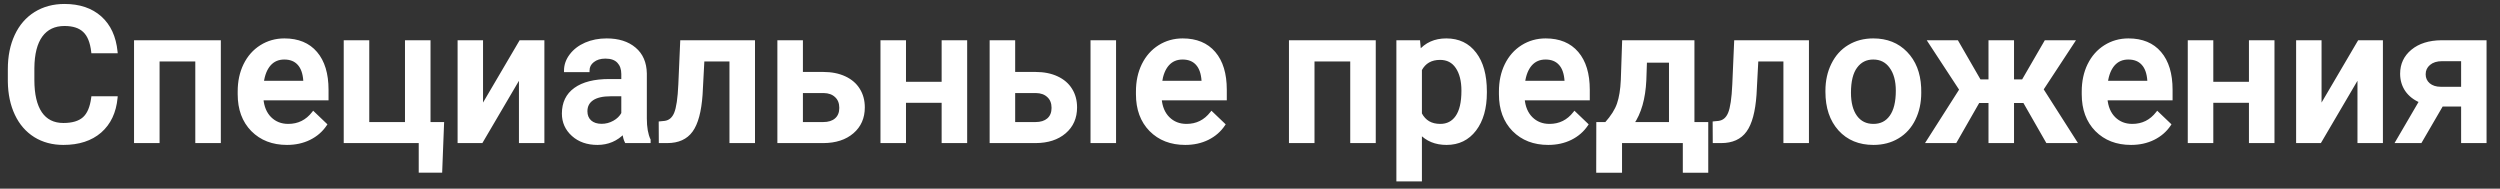 <?xml version="1.0" encoding="UTF-8"?> <svg xmlns="http://www.w3.org/2000/svg" width="159" height="12" viewBox="0 0 159 12" fill="none"><rect x="0" y="0" width="159" height="12" fill="#333333" stroke="none"/> <path d="M7.377 6.223C7.291 7.133 6.955 7.844 6.369 8.355C5.783 8.863 5.004 9.117 4.031 9.117C3.352 9.117 2.752 8.957 2.232 8.637C1.717 8.312 1.318 7.854 1.037 7.26C0.756 6.666 0.609 5.977 0.598 5.191V4.395C0.598 3.59 0.74 2.881 1.025 2.268C1.311 1.654 1.719 1.182 2.25 0.85C2.785 0.518 3.402 0.352 4.102 0.352C5.043 0.352 5.801 0.607 6.375 1.119C6.949 1.631 7.283 2.354 7.377 3.287H5.9C5.83 2.674 5.65 2.232 5.361 1.963C5.076 1.689 4.656 1.553 4.102 1.553C3.457 1.553 2.961 1.789 2.613 2.262C2.27 2.73 2.094 3.42 2.086 4.33V5.086C2.086 6.008 2.25 6.711 2.578 7.195C2.91 7.68 3.395 7.922 4.031 7.922C4.613 7.922 5.051 7.791 5.344 7.529C5.637 7.268 5.822 6.832 5.9 6.223H7.377ZM13.945 9H12.521V3.809H10.049V9H8.625V2.66H13.945V9ZM18.252 9.117C17.35 9.117 16.617 8.834 16.055 8.268C15.496 7.697 15.217 6.939 15.217 5.994V5.818C15.217 5.186 15.338 4.621 15.58 4.125C15.826 3.625 16.17 3.236 16.611 2.959C17.053 2.682 17.545 2.543 18.088 2.543C18.951 2.543 19.617 2.818 20.086 3.369C20.559 3.92 20.795 4.699 20.795 5.707V6.281H16.652C16.695 6.805 16.869 7.219 17.174 7.523C17.482 7.828 17.869 7.98 18.334 7.98C18.986 7.98 19.518 7.717 19.928 7.189L20.695 7.922C20.441 8.301 20.102 8.596 19.676 8.807C19.254 9.014 18.779 9.117 18.252 9.117ZM18.082 3.686C17.691 3.686 17.375 3.822 17.133 4.096C16.895 4.369 16.742 4.75 16.676 5.238H19.389V5.133C19.357 4.656 19.23 4.297 19.008 4.055C18.785 3.809 18.477 3.686 18.082 3.686ZM21.961 2.66H23.385V7.863H25.857V2.66H27.281V7.863H28.143L28.025 10.881H26.73V9H21.961V2.66ZM33.105 2.66H34.523V9H33.105V4.77L30.621 9H29.203V2.66H30.621V6.891L33.105 2.66ZM39.826 9C39.764 8.879 39.709 8.682 39.662 8.408C39.209 8.881 38.654 9.117 37.998 9.117C37.361 9.117 36.842 8.936 36.44 8.572C36.037 8.209 35.836 7.76 35.836 7.225C35.836 6.549 36.086 6.031 36.586 5.672C37.09 5.309 37.809 5.127 38.742 5.127H39.615V4.711C39.615 4.383 39.523 4.121 39.34 3.926C39.156 3.727 38.877 3.627 38.502 3.627C38.178 3.627 37.912 3.709 37.705 3.873C37.498 4.033 37.395 4.238 37.395 4.488H35.971C35.971 4.141 36.086 3.816 36.316 3.516C36.547 3.211 36.859 2.973 37.254 2.801C37.652 2.629 38.096 2.543 38.584 2.543C39.326 2.543 39.918 2.73 40.359 3.105C40.801 3.477 41.027 4 41.039 4.676V7.535C41.039 8.105 41.119 8.561 41.279 8.9V9H39.826ZM38.262 7.975C38.543 7.975 38.807 7.906 39.053 7.77C39.303 7.633 39.49 7.449 39.615 7.219V6.023H38.848C38.32 6.023 37.924 6.115 37.658 6.299C37.393 6.482 37.26 6.742 37.26 7.078C37.26 7.352 37.35 7.57 37.529 7.734C37.713 7.895 37.957 7.975 38.262 7.975ZM47.918 2.66V9H46.494V3.809H44.701L44.584 6.018C44.51 7.08 44.305 7.844 43.969 8.309C43.637 8.77 43.127 9 42.44 9H42L41.994 7.816L42.287 7.787C42.6 7.744 42.826 7.555 42.967 7.219C43.111 6.879 43.203 6.262 43.242 5.367L43.359 2.66H47.918ZM50.965 4.676H52.359C52.879 4.676 53.332 4.766 53.719 4.945C54.105 5.125 54.398 5.377 54.598 5.701C54.801 6.025 54.902 6.402 54.902 6.832C54.902 7.484 54.672 8.008 54.211 8.402C53.75 8.797 53.137 8.996 52.371 9H49.541V2.66H50.965V4.676ZM50.965 5.818V7.863H52.353C52.701 7.863 52.975 7.777 53.174 7.605C53.377 7.43 53.478 7.182 53.478 6.861C53.478 6.541 53.379 6.289 53.18 6.105C52.984 5.918 52.719 5.822 52.383 5.818H50.965ZM61.412 9H59.988V6.439H57.522V9H56.098V2.66H57.522V5.303H59.988V2.66H61.412V9ZM64.465 4.676H65.859C66.379 4.676 66.832 4.766 67.219 4.945C67.606 5.125 67.898 5.377 68.098 5.701C68.301 6.025 68.402 6.402 68.402 6.832C68.402 7.484 68.172 8.008 67.711 8.402C67.25 8.797 66.637 8.996 65.871 9H63.041V2.66H64.465V4.676ZM70.881 9H69.457V2.66H70.881V9ZM64.465 5.818V7.863H65.853C66.201 7.863 66.475 7.777 66.674 7.605C66.877 7.43 66.978 7.182 66.978 6.861C66.978 6.541 66.879 6.289 66.68 6.105C66.484 5.918 66.219 5.822 65.883 5.818H64.465ZM75.381 9.117C74.478 9.117 73.746 8.834 73.184 8.268C72.625 7.697 72.346 6.939 72.346 5.994V5.818C72.346 5.186 72.467 4.621 72.709 4.125C72.955 3.625 73.299 3.236 73.74 2.959C74.182 2.682 74.674 2.543 75.217 2.543C76.08 2.543 76.746 2.818 77.215 3.369C77.688 3.92 77.924 4.699 77.924 5.707V6.281H73.781C73.824 6.805 73.998 7.219 74.303 7.523C74.611 7.828 74.998 7.98 75.463 7.98C76.115 7.98 76.647 7.717 77.057 7.189L77.824 7.922C77.57 8.301 77.231 8.596 76.805 8.807C76.383 9.014 75.908 9.117 75.381 9.117ZM75.211 3.686C74.82 3.686 74.504 3.822 74.262 4.096C74.023 4.369 73.871 4.75 73.805 5.238H76.518V5.133C76.486 4.656 76.359 4.297 76.137 4.055C75.914 3.809 75.606 3.686 75.211 3.686ZM87.398 9H85.975V3.809H83.502V9H82.078V2.66H87.398V9ZM94.465 5.895C94.465 6.875 94.242 7.658 93.797 8.244C93.352 8.826 92.754 9.117 92.004 9.117C91.309 9.117 90.752 8.889 90.334 8.432V11.438H88.91V2.66H90.223L90.281 3.305C90.699 2.797 91.268 2.543 91.986 2.543C92.76 2.543 93.365 2.832 93.803 3.41C94.244 3.984 94.465 4.783 94.465 5.807V5.895ZM93.047 5.771C93.047 5.139 92.92 4.637 92.666 4.266C92.416 3.895 92.057 3.709 91.588 3.709C91.006 3.709 90.588 3.949 90.334 4.43V7.242C90.592 7.734 91.014 7.98 91.6 7.98C92.053 7.98 92.406 7.799 92.66 7.436C92.918 7.068 93.047 6.514 93.047 5.771ZM98.467 9.117C97.564 9.117 96.832 8.834 96.269 8.268C95.711 7.697 95.432 6.939 95.432 5.994V5.818C95.432 5.186 95.553 4.621 95.795 4.125C96.041 3.625 96.385 3.236 96.826 2.959C97.268 2.682 97.76 2.543 98.303 2.543C99.166 2.543 99.832 2.818 100.301 3.369C100.773 3.92 101.01 4.699 101.01 5.707V6.281H96.867C96.91 6.805 97.084 7.219 97.389 7.523C97.697 7.828 98.084 7.98 98.549 7.98C99.201 7.98 99.732 7.717 100.143 7.189L100.91 7.922C100.656 8.301 100.316 8.596 99.891 8.807C99.469 9.014 98.994 9.117 98.467 9.117ZM98.297 3.686C97.906 3.686 97.59 3.822 97.348 4.096C97.109 4.369 96.957 4.75 96.891 5.238H99.603V5.133C99.572 4.656 99.445 4.297 99.223 4.055C99 3.809 98.691 3.686 98.297 3.686ZM102.146 7.863C102.541 7.422 102.805 7.004 102.938 6.609C103.074 6.211 103.156 5.703 103.184 5.086L103.266 2.66H107.666V7.863H108.545V10.887H107.127V9H103.061V10.887H101.619L101.625 7.863H102.146ZM103.816 7.863H106.248V3.885H104.648L104.607 5.098C104.553 6.262 104.289 7.184 103.816 7.863ZM114.949 2.66V9H113.525V3.809H111.732L111.615 6.018C111.541 7.08 111.336 7.844 111 8.309C110.668 8.77 110.158 9 109.471 9H109.031L109.025 7.816L109.318 7.787C109.631 7.744 109.857 7.555 109.998 7.219C110.143 6.879 110.234 6.262 110.273 5.367L110.391 2.66H114.949ZM116.197 5.771C116.197 5.15 116.32 4.592 116.566 4.096C116.812 3.596 117.158 3.213 117.604 2.947C118.049 2.678 118.561 2.543 119.139 2.543C119.994 2.543 120.688 2.818 121.219 3.369C121.754 3.92 122.043 4.65 122.086 5.561L122.092 5.895C122.092 6.52 121.971 7.078 121.729 7.57C121.49 8.062 121.146 8.443 120.697 8.713C120.252 8.982 119.736 9.117 119.15 9.117C118.256 9.117 117.539 8.82 117 8.227C116.465 7.629 116.197 6.834 116.197 5.842V5.771ZM117.621 5.895C117.621 6.547 117.756 7.059 118.025 7.43C118.295 7.797 118.67 7.98 119.15 7.98C119.631 7.98 120.004 7.793 120.27 7.418C120.539 7.043 120.674 6.494 120.674 5.771C120.674 5.131 120.535 4.623 120.258 4.248C119.984 3.873 119.611 3.686 119.139 3.686C118.674 3.686 118.305 3.871 118.031 4.242C117.758 4.609 117.621 5.16 117.621 5.895ZM128.748 6.451H127.992V9H126.568V6.451H125.818L124.359 9H122.613L124.717 5.701L122.725 2.66H124.465L125.9 5.15H126.568V2.66H127.992V5.15H128.666L130.107 2.66H131.848L129.861 5.684L131.977 9H130.207L128.748 6.451ZM135.533 9.117C134.631 9.117 133.898 8.834 133.336 8.268C132.777 7.697 132.498 6.939 132.498 5.994V5.818C132.498 5.186 132.619 4.621 132.861 4.125C133.107 3.625 133.451 3.236 133.893 2.959C134.334 2.682 134.826 2.543 135.369 2.543C136.232 2.543 136.898 2.818 137.367 3.369C137.84 3.92 138.076 4.699 138.076 5.707V6.281H133.934C133.977 6.805 134.15 7.219 134.455 7.523C134.764 7.828 135.15 7.98 135.615 7.98C136.268 7.98 136.799 7.717 137.209 7.189L137.977 7.922C137.723 8.301 137.383 8.596 136.957 8.807C136.535 9.014 136.061 9.117 135.533 9.117ZM135.363 3.686C134.973 3.686 134.656 3.822 134.414 4.096C134.176 4.369 134.023 4.75 133.957 5.238H136.67V5.133C136.639 4.656 136.512 4.297 136.289 4.055C136.066 3.809 135.758 3.686 135.363 3.686ZM144.557 9H143.133V6.439H140.666V9H139.242V2.66H140.666V5.303H143.133V2.66H144.557V9ZM150.035 2.66H151.453V9H150.035V4.77L147.551 9H146.133V2.66H147.551V6.891L150.035 2.66ZM158.045 2.66V9H156.627V6.674H155.297L153.943 9H152.467L153.961 6.439C153.57 6.275 153.27 6.041 153.059 5.736C152.852 5.432 152.748 5.082 152.748 4.688C152.748 4.098 152.975 3.615 153.428 3.24C153.885 2.861 154.5 2.668 155.273 2.66H158.045ZM154.172 4.723C154.172 4.988 154.27 5.205 154.465 5.373C154.664 5.537 154.918 5.619 155.227 5.619H156.627V3.791H155.314C154.967 3.791 154.689 3.879 154.482 4.055C154.275 4.23 154.172 4.453 154.172 4.723Z" fill="white"></path> <path d="M7.377 6.223L7.477 6.232L7.487 6.123H7.377V6.223ZM6.369 8.355L6.435 8.431L6.435 8.431L6.369 8.355ZM2.232 8.637L2.179 8.721L2.18 8.722L2.232 8.637ZM0.598 5.191L0.498 5.191L0.498 5.193L0.598 5.191ZM2.25 0.85L2.197 0.765L2.197 0.765L2.25 0.85ZM7.377 3.287V3.387H7.487L7.476 3.277L7.377 3.287ZM5.9 3.287L5.801 3.299L5.811 3.387H5.9V3.287ZM5.361 1.963L5.292 2.035L5.293 2.036L5.361 1.963ZM2.613 2.262L2.533 2.202L2.533 2.203L2.613 2.262ZM2.086 4.33L1.986 4.329V4.33H2.086ZM2.578 7.195L2.495 7.251L2.496 7.252L2.578 7.195ZM5.9 6.223V6.123H5.812L5.801 6.21L5.9 6.223ZM7.277 6.213C7.193 7.103 6.867 7.788 6.303 8.28L6.435 8.431C7.043 7.899 7.389 7.163 7.477 6.232L7.277 6.213ZM6.304 8.28C5.74 8.768 4.986 9.017 4.031 9.017V9.217C5.022 9.217 5.826 8.958 6.435 8.431L6.304 8.28ZM4.031 9.017C3.368 9.017 2.787 8.861 2.285 8.552L2.18 8.722C2.717 9.053 3.335 9.217 4.031 9.217V9.017ZM2.286 8.552C1.787 8.239 1.401 7.795 1.127 7.217L0.947 7.303C1.235 7.912 1.646 8.386 2.179 8.721L2.286 8.552ZM1.127 7.217C0.853 6.638 0.709 5.964 0.698 5.19L0.498 5.193C0.51 5.99 0.658 6.694 0.947 7.303L1.127 7.217ZM0.698 5.191V4.395H0.498V5.191H0.698ZM0.698 4.395C0.698 3.602 0.838 2.908 1.116 2.31L0.935 2.225C0.642 2.854 0.498 3.578 0.498 4.395H0.698ZM1.116 2.31C1.394 1.713 1.789 1.255 2.303 0.934L2.197 0.765C1.648 1.108 1.227 1.596 0.935 2.225L1.116 2.31ZM2.303 0.935C2.82 0.613 3.419 0.452 4.102 0.452V0.252C3.386 0.252 2.75 0.422 2.197 0.765L2.303 0.935ZM4.102 0.452C5.024 0.452 5.756 0.702 6.308 1.194L6.442 1.044C5.845 0.513 5.062 0.252 4.102 0.252V0.452ZM6.308 1.194C6.86 1.685 7.186 2.383 7.277 3.297L7.476 3.277C7.381 2.324 7.038 1.576 6.442 1.044L6.308 1.194ZM7.377 3.187H5.9V3.387H7.377V3.187ZM6 3.276C5.928 2.651 5.743 2.182 5.43 1.89L5.293 2.036C5.557 2.282 5.732 2.696 5.801 3.299L6 3.276ZM5.431 1.891C5.12 1.593 4.672 1.453 4.102 1.453V1.653C4.641 1.653 5.032 1.786 5.292 2.035L5.431 1.891ZM4.102 1.453C3.429 1.453 2.901 1.701 2.533 2.202L2.694 2.321C3.021 1.877 3.485 1.653 4.102 1.653V1.453ZM2.533 2.203C2.171 2.695 1.994 3.409 1.986 4.329L2.186 4.331C2.194 3.431 2.368 2.766 2.694 2.321L2.533 2.203ZM1.986 4.33V5.086H2.186V4.33H1.986ZM1.986 5.086C1.986 6.017 2.151 6.743 2.495 7.251L2.661 7.139C2.349 6.678 2.186 5.998 2.186 5.086H1.986ZM2.496 7.252C2.848 7.766 3.365 8.022 4.031 8.022V7.822C3.424 7.822 2.972 7.593 2.661 7.139L2.496 7.252ZM4.031 8.022C4.626 8.022 5.092 7.888 5.41 7.604L5.277 7.455C5.01 7.694 4.6 7.822 4.031 7.822V8.022ZM5.41 7.604C5.729 7.319 5.92 6.856 6 6.235L5.801 6.21C5.724 6.808 5.544 7.216 5.277 7.455L5.41 7.604ZM5.9 6.323H7.377V6.123H5.9V6.323ZM13.945 9V9.1H14.045V9H13.945ZM12.521 9H12.421V9.1H12.521V9ZM12.521 3.809H12.621V3.709H12.521V3.809ZM10.049 3.809V3.709H9.949V3.809H10.049ZM10.049 9V9.1H10.149V9H10.049ZM8.625 9H8.525V9.1H8.625V9ZM8.625 2.66V2.56H8.525V2.66H8.625ZM13.945 2.66H14.045V2.56H13.945V2.66ZM13.945 8.9H12.521V9.1H13.945V8.9ZM12.621 9V3.809H12.421V9H12.621ZM12.521 3.709H10.049V3.909H12.521V3.709ZM9.949 3.809V9H10.149V3.809H9.949ZM10.049 8.9H8.625V9.1H10.049V8.9ZM8.725 9V2.66H8.525V9H8.725ZM8.625 2.76H13.945V2.56H8.625V2.76ZM13.845 2.66V9H14.045V2.66H13.845ZM16.055 8.268L15.983 8.338L15.984 8.338L16.055 8.268ZM15.58 4.125L15.49 4.081L15.49 4.081L15.58 4.125ZM20.086 3.369L20.01 3.434L20.01 3.434L20.086 3.369ZM20.795 6.281V6.381H20.895V6.281H20.795ZM16.652 6.281V6.181H16.544L16.553 6.289L16.652 6.281ZM17.174 7.523L17.103 7.594L17.104 7.595L17.174 7.523ZM19.928 7.189L19.997 7.117L19.917 7.041L19.849 7.128L19.928 7.189ZM20.695 7.922L20.778 7.978L20.825 7.908L20.764 7.85L20.695 7.922ZM19.676 8.807L19.72 8.896L19.72 8.896L19.676 8.807ZM17.133 4.096L17.058 4.029L17.057 4.03L17.133 4.096ZM16.676 5.238L16.577 5.225L16.561 5.338H16.676V5.238ZM19.389 5.238V5.338H19.489V5.238H19.389ZM19.389 5.133H19.489L19.488 5.126L19.389 5.133ZM19.008 4.055L18.934 4.122L18.934 4.122L19.008 4.055ZM18.252 9.017C17.372 9.017 16.667 8.742 16.126 8.197L15.984 8.338C16.567 8.926 17.327 9.217 18.252 9.217V9.017ZM16.126 8.198C15.589 7.649 15.317 6.918 15.317 5.994H15.117C15.117 6.96 15.403 7.745 15.983 8.338L16.126 8.198ZM15.317 5.994V5.818H15.117V5.994H15.317ZM15.317 5.818C15.317 5.199 15.435 4.649 15.67 4.169L15.49 4.081C15.24 4.593 15.117 5.173 15.117 5.818H15.317ZM15.67 4.169C15.908 3.685 16.24 3.31 16.665 3.044L16.558 2.874C16.1 3.162 15.744 3.565 15.49 4.081L15.67 4.169ZM16.665 3.044C17.089 2.777 17.563 2.643 18.088 2.643V2.443C17.527 2.443 17.016 2.587 16.558 2.874L16.665 3.044ZM18.088 2.643C18.928 2.643 19.564 2.91 20.01 3.434L20.162 3.304C19.671 2.727 18.974 2.443 18.088 2.443V2.643ZM20.01 3.434C20.462 3.961 20.695 4.714 20.695 5.707H20.895C20.895 4.685 20.655 3.879 20.162 3.304L20.01 3.434ZM20.695 5.707V6.281H20.895V5.707H20.695ZM20.795 6.181H16.652V6.381H20.795V6.181ZM16.553 6.289C16.597 6.831 16.778 7.269 17.103 7.594L17.244 7.453C16.96 7.168 16.794 6.778 16.752 6.273L16.553 6.289ZM17.104 7.595C17.432 7.919 17.845 8.08 18.334 8.08V7.88C17.893 7.88 17.532 7.737 17.244 7.452L17.104 7.595ZM18.334 8.08C19.018 8.08 19.578 7.802 20.007 7.251L19.849 7.128C19.457 7.632 18.955 7.88 18.334 7.88V8.08ZM19.859 7.262L20.626 7.994L20.764 7.85L19.997 7.117L19.859 7.262ZM20.612 7.866C20.369 8.23 20.042 8.514 19.631 8.717L19.72 8.896C20.161 8.678 20.514 8.372 20.778 7.978L20.612 7.866ZM19.632 8.717C19.225 8.916 18.766 9.017 18.252 9.017V9.217C18.793 9.217 19.283 9.111 19.72 8.896L19.632 8.717ZM18.082 3.586C17.665 3.586 17.321 3.733 17.058 4.029L17.208 4.162C17.429 3.912 17.718 3.786 18.082 3.786V3.586ZM17.057 4.03C16.802 4.323 16.645 4.724 16.577 5.225L16.775 5.252C16.84 4.776 16.987 4.416 17.208 4.161L17.057 4.03ZM16.676 5.338H19.389V5.138H16.676V5.338ZM19.489 5.238V5.133H19.289V5.238H19.489ZM19.488 5.126C19.456 4.637 19.325 4.252 19.081 3.987L18.934 4.122C19.136 4.342 19.259 4.676 19.289 5.139L19.488 5.126ZM19.082 3.988C18.837 3.717 18.499 3.586 18.082 3.586V3.786C18.454 3.786 18.733 3.901 18.934 4.122L19.082 3.988ZM21.961 2.66V2.56H21.861V2.66H21.961ZM23.385 2.66H23.485V2.56H23.385V2.66ZM23.385 7.863H23.285V7.963H23.385V7.863ZM25.857 7.863V7.963H25.957V7.863H25.857ZM25.857 2.66V2.56H25.757V2.66H25.857ZM27.281 2.66H27.381V2.56H27.281V2.66ZM27.281 7.863H27.181V7.963H27.281V7.863ZM28.143 7.863L28.242 7.867L28.247 7.763H28.143V7.863ZM28.025 10.881V10.981H28.122L28.125 10.885L28.025 10.881ZM26.73 10.881H26.631V10.981H26.73V10.881ZM26.73 9H26.831V8.9H26.73V9ZM21.961 9H21.861V9.1H21.961V9ZM21.961 2.76H23.385V2.56H21.961V2.76ZM23.285 2.66V7.863H23.485V2.66H23.285ZM23.385 7.963H25.857V7.763H23.385V7.963ZM25.957 7.863V2.66H25.757V7.863H25.957ZM25.857 2.76H27.281V2.56H25.857V2.76ZM27.181 2.66V7.863H27.381V2.66H27.181ZM27.281 7.963H28.143V7.763H27.281V7.963ZM28.043 7.859L27.925 10.877L28.125 10.885L28.242 7.867L28.043 7.859ZM28.025 10.781H26.73V10.981H28.025V10.781ZM26.831 10.881V9H26.631V10.881H26.831ZM26.73 8.9H21.961V9.1H26.73V8.9ZM22.061 9V2.66H21.861V9H22.061ZM33.105 2.66V2.56H33.048L33.019 2.61L33.105 2.66ZM34.523 2.66H34.623V2.56H34.523V2.66ZM34.523 9V9.1H34.623V9H34.523ZM33.105 9H33.005V9.1H33.105V9ZM33.105 4.77H33.206V4.402L33.019 4.719L33.105 4.77ZM30.621 9V9.1H30.678L30.707 9.051L30.621 9ZM29.203 9H29.103V9.1H29.203V9ZM29.203 2.66V2.56H29.103V2.66H29.203ZM30.621 2.66H30.721V2.56H30.621V2.66ZM30.621 6.891H30.521V7.258L30.707 6.941L30.621 6.891ZM33.105 2.76H34.523V2.56H33.105V2.76ZM34.423 2.66V9H34.623V2.66H34.423ZM34.523 8.9H33.105V9.1H34.523V8.9ZM33.206 9V4.77H33.005V9H33.206ZM33.019 4.719L30.535 8.949L30.707 9.051L33.192 4.82L33.019 4.719ZM30.621 8.9H29.203V9.1H30.621V8.9ZM29.303 9V2.66H29.103V9H29.303ZM29.203 2.76H30.621V2.56H29.203V2.76ZM30.521 2.66V6.891H30.721V2.66H30.521ZM30.707 6.941L33.192 2.711L33.019 2.61L30.535 6.84L30.707 6.941ZM39.826 9L39.737 9.046L39.765 9.1H39.826V9ZM39.662 8.408L39.761 8.391L39.727 8.196L39.59 8.339L39.662 8.408ZM36.586 5.672L36.644 5.753L36.644 5.753L36.586 5.672ZM39.615 5.127V5.227H39.715V5.127H39.615ZM39.34 3.926L39.266 3.994L39.267 3.994L39.34 3.926ZM37.705 3.873L37.766 3.952L37.767 3.951L37.705 3.873ZM37.395 4.488V4.588H37.495V4.488H37.395ZM35.971 4.488H35.871V4.588H35.971V4.488ZM36.316 3.516L36.396 3.576L36.396 3.576L36.316 3.516ZM37.254 2.801L37.214 2.709L37.214 2.709L37.254 2.801ZM40.359 3.105L40.295 3.182L40.295 3.182L40.359 3.105ZM41.039 4.676L41.139 4.676L41.139 4.674L41.039 4.676ZM41.279 8.9H41.379V8.878L41.37 8.858L41.279 8.9ZM41.279 9V9.1H41.379V9H41.279ZM39.053 7.77L39.005 7.682L39.004 7.682L39.053 7.77ZM39.615 7.219L39.703 7.266L39.715 7.244V7.219H39.615ZM39.615 6.023H39.715V5.923H39.615V6.023ZM37.529 7.734L37.462 7.808L37.464 7.81L37.529 7.734ZM39.915 8.954C39.86 8.847 39.807 8.663 39.761 8.391L39.563 8.425C39.611 8.7 39.667 8.91 39.737 9.046L39.915 8.954ZM39.59 8.339C39.156 8.792 38.627 9.017 37.998 9.017V9.217C38.681 9.217 39.262 8.97 39.734 8.477L39.59 8.339ZM37.998 9.017C37.382 9.017 36.887 8.842 36.507 8.498L36.372 8.646C36.796 9.029 37.341 9.217 37.998 9.217V9.017ZM36.507 8.498C36.125 8.153 35.936 7.731 35.936 7.225H35.736C35.736 7.788 35.949 8.265 36.372 8.646L36.507 8.498ZM35.936 7.225C35.936 6.577 36.173 6.092 36.644 5.753L36.528 5.591C35.999 5.971 35.736 6.52 35.736 7.225H35.936ZM36.644 5.753C37.125 5.407 37.82 5.227 38.742 5.227V5.027C37.798 5.027 37.055 5.21 36.528 5.591L36.644 5.753ZM38.742 5.227H39.615V5.027H38.742V5.227ZM39.715 5.127V4.711H39.515V5.127H39.715ZM39.715 4.711C39.715 4.363 39.617 4.075 39.413 3.857L39.267 3.994C39.429 4.167 39.515 4.402 39.515 4.711H39.715ZM39.413 3.858C39.205 3.631 38.894 3.527 38.502 3.527V3.727C38.86 3.727 39.108 3.822 39.266 3.994L39.413 3.858ZM38.502 3.527C38.16 3.527 37.871 3.614 37.643 3.795L37.767 3.951C37.953 3.804 38.195 3.727 38.502 3.727V3.527ZM37.644 3.794C37.414 3.972 37.294 4.206 37.294 4.488H37.495C37.495 4.271 37.582 4.094 37.766 3.952L37.644 3.794ZM37.395 4.388H35.971V4.588H37.395V4.388ZM36.071 4.488C36.071 4.165 36.177 3.861 36.396 3.576L36.237 3.455C35.995 3.771 35.871 4.117 35.871 4.488H36.071ZM36.396 3.576C36.615 3.287 36.913 3.058 37.294 2.892L37.214 2.709C36.806 2.887 36.479 3.135 36.237 3.455L36.396 3.576ZM37.294 2.893C37.678 2.727 38.108 2.643 38.584 2.643V2.443C38.084 2.443 37.627 2.531 37.214 2.709L37.294 2.893ZM38.584 2.643C39.309 2.643 39.876 2.826 40.295 3.182L40.424 3.029C39.96 2.635 39.343 2.443 38.584 2.443V2.643ZM40.295 3.182C40.71 3.531 40.928 4.025 40.939 4.678L41.139 4.674C41.127 3.975 40.891 3.422 40.424 3.029L40.295 3.182ZM40.939 4.676V7.535H41.139V4.676H40.939ZM40.939 7.535C40.939 8.113 41.02 8.585 41.189 8.943L41.37 8.858C41.218 8.536 41.139 8.098 41.139 7.535H40.939ZM41.179 8.9V9H41.379V8.9H41.179ZM41.279 8.9H39.826V9.1H41.279V8.9ZM38.262 8.075C38.56 8.075 38.84 8.002 39.101 7.857L39.004 7.682C38.773 7.811 38.526 7.875 38.262 7.875V8.075ZM39.101 7.857C39.366 7.712 39.568 7.515 39.703 7.266L39.527 7.171C39.412 7.383 39.239 7.553 39.005 7.682L39.101 7.857ZM39.715 7.219V6.023H39.515V7.219H39.715ZM39.615 5.923H38.848V6.123H39.615V5.923ZM38.848 5.923C38.312 5.923 37.891 6.016 37.601 6.217L37.715 6.381C37.956 6.214 38.329 6.123 38.848 6.123V5.923ZM37.601 6.217C37.307 6.42 37.16 6.711 37.16 7.078H37.36C37.36 6.773 37.478 6.545 37.715 6.381L37.601 6.217ZM37.16 7.078C37.16 7.376 37.259 7.623 37.462 7.808L37.597 7.661C37.441 7.518 37.36 7.327 37.36 7.078H37.16ZM37.464 7.81C37.67 7.989 37.939 8.075 38.262 8.075V7.875C37.975 7.875 37.756 7.8 37.595 7.659L37.464 7.81ZM47.918 2.66H48.018V2.56H47.918V2.66ZM47.918 9V9.1H48.018V9H47.918ZM46.494 9H46.394V9.1H46.494V9ZM46.494 3.809H46.594V3.709H46.494V3.809ZM44.701 3.809V3.709H44.606L44.601 3.803L44.701 3.809ZM44.584 6.018L44.684 6.025L44.684 6.023L44.584 6.018ZM43.969 8.309L43.888 8.25L43.888 8.25L43.969 8.309ZM42 9L41.9 9.001L41.901 9.1H42V9ZM41.994 7.816L41.984 7.717L41.894 7.726L41.894 7.817L41.994 7.816ZM42.287 7.787L42.297 7.887L42.301 7.886L42.287 7.787ZM42.967 7.219L42.875 7.18L42.875 7.18L42.967 7.219ZM43.242 5.367L43.342 5.372L43.342 5.372L43.242 5.367ZM43.359 2.66V2.56H43.264L43.26 2.656L43.359 2.66ZM47.818 2.66V9H48.018V2.66H47.818ZM47.918 8.9H46.494V9.1H47.918V8.9ZM46.594 9V3.809H46.394V9H46.594ZM46.494 3.709H44.701V3.909H46.494V3.709ZM44.601 3.803L44.484 6.012L44.684 6.023L44.801 3.814L44.601 3.803ZM44.484 6.011C44.41 7.068 44.207 7.808 43.888 8.25L44.05 8.367C44.403 7.879 44.609 7.092 44.684 6.025L44.484 6.011ZM43.888 8.25C43.578 8.679 43.102 8.9 42.44 8.9V9.1C43.151 9.1 43.695 8.86 44.05 8.367L43.888 8.25ZM42.44 8.9H42V9.1H42.44V8.9ZM42.1 8.999L42.094 7.816L41.894 7.817L41.9 9.001L42.1 8.999ZM42.004 7.916L42.297 7.887L42.277 7.688L41.984 7.717L42.004 7.916ZM42.301 7.886C42.654 7.838 42.907 7.62 43.059 7.257L42.875 7.18C42.745 7.489 42.545 7.651 42.273 7.688L42.301 7.886ZM43.059 7.258C43.211 6.9 43.303 6.266 43.342 5.372L43.142 5.363C43.103 6.258 43.011 6.858 42.875 7.18L43.059 7.258ZM43.342 5.372L43.459 2.664L43.26 2.656L43.142 5.363L43.342 5.372ZM43.359 2.76H47.918V2.56H43.359V2.76ZM50.965 4.676H50.865V4.776H50.965V4.676ZM54.598 5.701L54.513 5.754L54.513 5.754L54.598 5.701ZM52.371 9V9.1L52.372 9.1L52.371 9ZM49.541 9H49.441V9.1H49.541V9ZM49.541 2.66V2.56H49.441V2.66H49.541ZM50.965 2.66H51.065V2.56H50.965V2.66ZM50.965 5.818V5.718H50.865V5.818H50.965ZM50.965 7.863H50.865V7.963H50.965V7.863ZM53.174 7.605L53.239 7.681L53.239 7.681L53.174 7.605ZM53.18 6.105L53.11 6.178L53.112 6.179L53.18 6.105ZM52.383 5.818L52.384 5.718H52.383V5.818ZM50.965 4.776H52.359V4.576H50.965V4.776ZM52.359 4.776C52.867 4.776 53.306 4.864 53.677 5.036L53.761 4.855C53.358 4.668 52.89 4.576 52.359 4.576V4.776ZM53.677 5.036C54.048 5.208 54.325 5.448 54.513 5.754L54.683 5.649C54.472 5.306 54.163 5.042 53.761 4.855L53.677 5.036ZM54.513 5.754C54.705 6.061 54.802 6.419 54.802 6.832H55.002C55.002 6.386 54.897 5.99 54.682 5.648L54.513 5.754ZM54.802 6.832C54.802 7.458 54.583 7.952 54.146 8.326L54.276 8.478C54.761 8.063 55.002 7.511 55.002 6.832H54.802ZM54.146 8.326C53.707 8.702 53.119 8.896 52.371 8.9L52.372 9.1C53.154 9.096 53.793 8.892 54.276 8.478L54.146 8.326ZM52.371 8.9H49.541V9.1H52.371V8.9ZM49.641 9V2.66H49.441V9H49.641ZM49.541 2.76H50.965V2.56H49.541V2.76ZM50.865 2.66V4.676H51.065V2.66H50.865ZM50.865 5.818V7.863H51.065V5.818H50.865ZM50.965 7.963H52.353V7.763H50.965V7.963ZM52.353 7.963C52.717 7.963 53.017 7.873 53.239 7.681L53.108 7.53C52.933 7.682 52.685 7.763 52.353 7.763V7.963ZM53.239 7.681C53.469 7.483 53.578 7.205 53.578 6.861H53.379C53.379 7.159 53.285 7.377 53.108 7.53L53.239 7.681ZM53.578 6.861C53.578 6.519 53.471 6.238 53.248 6.032L53.112 6.179C53.287 6.34 53.379 6.563 53.379 6.861H53.578ZM53.249 6.033C53.031 5.824 52.739 5.722 52.384 5.718L52.382 5.918C52.699 5.922 52.938 6.012 53.11 6.178L53.249 6.033ZM52.383 5.718H50.965V5.918H52.383V5.718ZM61.412 9V9.1H61.512V9H61.412ZM59.988 9H59.888V9.1H59.988V9ZM59.988 6.439H60.088V6.339H59.988V6.439ZM57.522 6.439V6.339H57.422V6.439H57.522ZM57.522 9V9.1H57.621V9H57.522ZM56.098 9H55.998V9.1H56.098V9ZM56.098 2.66V2.56H55.998V2.66H56.098ZM57.522 2.66H57.621V2.56H57.522V2.66ZM57.522 5.303H57.422V5.403H57.522V5.303ZM59.988 5.303V5.403H60.088V5.303H59.988ZM59.988 2.66V2.56H59.888V2.66H59.988ZM61.412 2.66H61.512V2.56H61.412V2.66ZM61.412 8.9H59.988V9.1H61.412V8.9ZM60.088 9V6.439H59.888V9H60.088ZM59.988 6.339H57.522V6.539H59.988V6.339ZM57.422 6.439V9H57.621V6.439H57.422ZM57.522 8.9H56.098V9.1H57.522V8.9ZM56.198 9V2.66H55.998V9H56.198ZM56.098 2.76H57.522V2.56H56.098V2.76ZM57.422 2.66V5.303H57.621V2.66H57.422ZM57.522 5.403H59.988V5.203H57.522V5.403ZM60.088 5.303V2.66H59.888V5.303H60.088ZM59.988 2.76H61.412V2.56H59.988V2.76ZM61.312 2.66V9H61.512V2.66H61.312ZM64.465 4.676H64.365V4.776H64.465V4.676ZM68.098 5.701L68.013 5.754L68.013 5.754L68.098 5.701ZM65.871 9V9.1L65.872 9.1L65.871 9ZM63.041 9H62.941V9.1H63.041V9ZM63.041 2.66V2.56H62.941V2.66H63.041ZM64.465 2.66H64.565V2.56H64.465V2.66ZM70.881 9V9.1H70.981V9H70.881ZM69.457 9H69.357V9.1H69.457V9ZM69.457 2.66V2.56H69.357V2.66H69.457ZM70.881 2.66H70.981V2.56H70.881V2.66ZM64.465 5.818V5.718H64.365V5.818H64.465ZM64.465 7.863H64.365V7.963H64.465V7.863ZM66.674 7.605L66.739 7.681L66.739 7.681L66.674 7.605ZM66.68 6.105L66.61 6.178L66.612 6.179L66.68 6.105ZM65.883 5.818L65.884 5.718H65.883V5.818ZM64.465 4.776H65.859V4.576H64.465V4.776ZM65.859 4.776C66.368 4.776 66.806 4.864 67.177 5.036L67.261 4.855C66.858 4.668 66.39 4.576 65.859 4.576V4.776ZM67.177 5.036C67.548 5.208 67.825 5.448 68.013 5.754L68.183 5.649C67.972 5.306 67.663 5.042 67.261 4.855L67.177 5.036ZM68.013 5.754C68.205 6.061 68.302 6.419 68.302 6.832H68.502C68.502 6.386 68.397 5.99 68.182 5.648L68.013 5.754ZM68.302 6.832C68.302 7.458 68.083 7.952 67.646 8.326L67.776 8.478C68.261 8.063 68.502 7.511 68.502 6.832H68.302ZM67.646 8.326C67.207 8.702 66.619 8.896 65.871 8.9L65.872 9.1C66.654 9.096 67.293 8.892 67.776 8.478L67.646 8.326ZM65.871 8.9H63.041V9.1H65.871V8.9ZM63.141 9V2.66H62.941V9H63.141ZM63.041 2.76H64.465V2.56H63.041V2.76ZM64.365 2.66V4.676H64.565V2.66H64.365ZM70.881 8.9H69.457V9.1H70.881V8.9ZM69.557 9V2.66H69.357V9H69.557ZM69.457 2.76H70.881V2.56H69.457V2.76ZM70.781 2.66V9H70.981V2.66H70.781ZM64.365 5.818V7.863H64.565V5.818H64.365ZM64.465 7.963H65.853V7.763H64.465V7.963ZM65.853 7.963C66.217 7.963 66.517 7.873 66.739 7.681L66.609 7.53C66.433 7.682 66.185 7.763 65.853 7.763V7.963ZM66.739 7.681C66.969 7.483 67.079 7.205 67.079 6.861H66.879C66.879 7.159 66.785 7.377 66.608 7.53L66.739 7.681ZM67.079 6.861C67.079 6.519 66.971 6.238 66.748 6.032L66.612 6.179C66.787 6.34 66.879 6.563 66.879 6.861H67.079ZM66.749 6.033C66.531 5.824 66.239 5.722 65.884 5.718L65.882 5.918C66.199 5.922 66.438 6.012 66.61 6.178L66.749 6.033ZM65.883 5.718H64.465V5.918H65.883V5.718ZM73.184 8.268L73.112 8.338L73.113 8.338L73.184 8.268ZM72.709 4.125L72.619 4.081L72.619 4.081L72.709 4.125ZM77.215 3.369L77.139 3.434L77.139 3.434L77.215 3.369ZM77.924 6.281V6.381H78.024V6.281H77.924ZM73.781 6.281V6.181H73.673L73.682 6.289L73.781 6.281ZM74.303 7.523L74.232 7.594L74.233 7.595L74.303 7.523ZM77.057 7.189L77.126 7.117L77.046 7.041L76.978 7.128L77.057 7.189ZM77.824 7.922L77.907 7.978L77.954 7.908L77.893 7.85L77.824 7.922ZM76.805 8.807L76.849 8.896L76.849 8.896L76.805 8.807ZM74.262 4.096L74.187 4.029L74.186 4.03L74.262 4.096ZM73.805 5.238L73.706 5.225L73.69 5.338H73.805V5.238ZM76.518 5.238V5.338H76.618V5.238H76.518ZM76.518 5.133H76.618L76.617 5.126L76.518 5.133ZM76.137 4.055L76.063 4.122L76.063 4.122L76.137 4.055ZM75.381 9.017C74.501 9.017 73.796 8.742 73.254 8.197L73.113 8.338C73.696 8.926 74.456 9.217 75.381 9.217V9.017ZM73.255 8.198C72.718 7.649 72.446 6.918 72.446 5.994H72.246C72.246 6.96 72.532 7.745 73.112 8.338L73.255 8.198ZM72.446 5.994V5.818H72.246V5.994H72.446ZM72.446 5.818C72.446 5.199 72.564 4.649 72.799 4.169L72.619 4.081C72.369 4.593 72.246 5.173 72.246 5.818H72.446ZM72.799 4.169C73.037 3.685 73.369 3.31 73.793 3.044L73.687 2.874C73.229 3.162 72.873 3.565 72.619 4.081L72.799 4.169ZM73.793 3.044C74.218 2.777 74.692 2.643 75.217 2.643V2.443C74.656 2.443 74.145 2.587 73.687 2.874L73.793 3.044ZM75.217 2.643C76.057 2.643 76.693 2.91 77.139 3.434L77.291 3.304C76.799 2.727 76.103 2.443 75.217 2.443V2.643ZM77.139 3.434C77.591 3.961 77.824 4.714 77.824 5.707H78.024C78.024 4.685 77.784 3.879 77.291 3.304L77.139 3.434ZM77.824 5.707V6.281H78.024V5.707H77.824ZM77.924 6.181H73.781V6.381H77.924V6.181ZM73.682 6.289C73.726 6.831 73.907 7.269 74.232 7.594L74.373 7.453C74.089 7.168 73.922 6.778 73.881 6.273L73.682 6.289ZM74.233 7.595C74.561 7.919 74.974 8.08 75.463 8.08V7.88C75.022 7.88 74.661 7.737 74.373 7.452L74.233 7.595ZM75.463 8.08C76.147 8.08 76.707 7.802 77.136 7.251L76.978 7.128C76.586 7.632 76.084 7.88 75.463 7.88V8.08ZM76.988 7.262L77.755 7.994L77.893 7.85L77.126 7.117L76.988 7.262ZM77.741 7.866C77.497 8.23 77.171 8.514 76.76 8.717L76.849 8.896C77.29 8.678 77.643 8.372 77.907 7.978L77.741 7.866ZM76.761 8.717C76.354 8.916 75.895 9.017 75.381 9.017V9.217C75.922 9.217 76.412 9.111 76.849 8.896L76.761 8.717ZM75.211 3.586C74.794 3.586 74.45 3.733 74.187 4.029L74.337 4.162C74.558 3.912 74.847 3.786 75.211 3.786V3.586ZM74.186 4.03C73.931 4.323 73.774 4.724 73.706 5.225L73.904 5.252C73.969 4.776 74.115 4.416 74.337 4.161L74.186 4.03ZM73.805 5.338H76.518V5.138H73.805V5.338ZM76.618 5.238V5.133H76.418V5.238H76.618ZM76.617 5.126C76.585 4.637 76.454 4.252 76.21 3.987L76.063 4.122C76.265 4.342 76.387 4.676 76.418 5.139L76.617 5.126ZM76.211 3.988C75.966 3.717 75.628 3.586 75.211 3.586V3.786C75.583 3.786 75.862 3.901 76.063 4.122L76.211 3.988ZM87.398 9V9.1H87.498V9H87.398ZM85.975 9H85.875V9.1H85.975V9ZM85.975 3.809H86.075V3.709H85.975V3.809ZM83.502 3.809V3.709H83.402V3.809H83.502ZM83.502 9V9.1H83.602V9H83.502ZM82.078 9H81.978V9.1H82.078V9ZM82.078 2.66V2.56H81.978V2.66H82.078ZM87.398 2.66H87.498V2.56H87.398V2.66ZM87.398 8.9H85.975V9.1H87.398V8.9ZM86.075 9V3.809H85.875V9H86.075ZM85.975 3.709H83.502V3.909H85.975V3.709ZM83.402 3.809V9H83.602V3.809H83.402ZM83.502 8.9H82.078V9.1H83.502V8.9ZM82.178 9V2.66H81.978V9H82.178ZM82.078 2.76H87.398V2.56H82.078V2.76ZM87.298 2.66V9H87.498V2.66H87.298ZM93.797 8.244L93.876 8.305L93.876 8.305L93.797 8.244ZM90.334 8.432L90.408 8.364L90.234 8.174V8.432H90.334ZM90.334 11.438V11.537H90.434V11.438H90.334ZM88.91 11.438H88.81V11.537H88.91V11.438ZM88.91 2.66V2.56H88.81V2.66H88.91ZM90.223 2.66L90.322 2.651L90.314 2.56H90.223V2.66ZM90.281 3.305L90.182 3.314L90.204 3.556L90.359 3.368L90.281 3.305ZM93.803 3.41L93.723 3.47L93.724 3.471L93.803 3.41ZM92.666 4.266L92.583 4.322L92.584 4.322L92.666 4.266ZM90.334 4.43L90.246 4.383L90.234 4.405V4.43H90.334ZM90.334 7.242H90.234V7.267L90.245 7.289L90.334 7.242ZM92.66 7.436L92.578 7.378L92.578 7.378L92.66 7.436ZM94.365 5.895C94.365 6.86 94.146 7.62 93.717 8.184L93.876 8.305C94.339 7.696 94.565 6.89 94.565 5.895H94.365ZM93.718 8.183C93.292 8.74 92.724 9.017 92.004 9.017V9.217C92.784 9.217 93.412 8.912 93.876 8.305L93.718 8.183ZM92.004 9.017C91.333 9.017 90.804 8.798 90.408 8.364L90.26 8.499C90.7 8.98 91.284 9.217 92.004 9.217V9.017ZM90.234 8.432V11.438H90.434V8.432H90.234ZM90.334 11.338H88.91V11.537H90.334V11.338ZM89.01 11.438V2.66H88.81V11.438H89.01ZM88.91 2.76H90.223V2.56H88.91V2.76ZM90.123 2.669L90.182 3.314L90.381 3.296L90.322 2.651L90.123 2.669ZM90.359 3.368C90.755 2.886 91.294 2.643 91.986 2.643V2.443C91.241 2.443 90.643 2.708 90.204 3.241L90.359 3.368ZM91.986 2.643C92.731 2.643 93.306 2.919 93.723 3.47L93.882 3.35C93.425 2.745 92.789 2.443 91.986 2.443V2.643ZM93.724 3.471C94.147 4.022 94.365 4.796 94.365 5.807H94.565C94.565 4.77 94.341 3.947 93.882 3.349L93.724 3.471ZM94.365 5.807V5.895H94.565V5.807H94.365ZM93.147 5.771C93.147 5.126 93.018 4.602 92.749 4.209L92.584 4.322C92.822 4.671 92.947 5.151 92.947 5.771H93.147ZM92.749 4.21C92.479 3.81 92.088 3.609 91.588 3.609V3.809C92.025 3.809 92.353 3.98 92.583 4.322L92.749 4.21ZM91.588 3.609C91.283 3.609 91.015 3.672 90.788 3.802C90.561 3.933 90.38 4.128 90.246 4.383L90.422 4.476C90.542 4.251 90.697 4.085 90.888 3.976C91.079 3.866 91.311 3.809 91.588 3.809V3.609ZM90.234 4.43V7.242H90.434V4.43H90.234ZM90.245 7.289C90.382 7.549 90.564 7.749 90.793 7.882C91.022 8.016 91.293 8.08 91.6 8.08V7.88C91.321 7.88 91.087 7.822 90.894 7.71C90.702 7.597 90.544 7.428 90.423 7.196L90.245 7.289ZM91.6 8.08C92.085 8.08 92.469 7.884 92.742 7.493L92.578 7.378C92.344 7.714 92.021 7.88 91.6 7.88V8.08ZM92.742 7.493C93.017 7.101 93.147 6.522 93.147 5.771H92.947C92.947 6.505 92.819 7.036 92.578 7.378L92.742 7.493ZM96.269 8.268L96.198 8.338L96.199 8.338L96.269 8.268ZM95.795 4.125L95.705 4.081L95.705 4.081L95.795 4.125ZM100.301 3.369L100.225 3.434L100.225 3.434L100.301 3.369ZM101.01 6.281V6.381H101.11V6.281H101.01ZM96.867 6.281V6.181H96.759L96.767 6.289L96.867 6.281ZM97.389 7.523L97.318 7.594L97.318 7.595L97.389 7.523ZM100.143 7.189L100.212 7.117L100.132 7.041L100.064 7.128L100.143 7.189ZM100.91 7.922L100.993 7.978L101.04 7.908L100.979 7.85L100.91 7.922ZM99.891 8.807L99.935 8.896L99.935 8.896L99.891 8.807ZM97.348 4.096L97.273 4.029L97.272 4.03L97.348 4.096ZM96.891 5.238L96.791 5.225L96.776 5.338H96.891V5.238ZM99.603 5.238V5.338H99.704V5.238H99.603ZM99.603 5.133H99.704L99.703 5.126L99.603 5.133ZM99.223 4.055L99.148 4.122L99.149 4.122L99.223 4.055ZM98.467 9.017C97.587 9.017 96.882 8.742 96.341 8.197L96.199 8.338C96.782 8.926 97.542 9.217 98.467 9.217V9.017ZM96.341 8.198C95.804 7.649 95.532 6.918 95.532 5.994H95.332C95.332 6.96 95.618 7.745 96.198 8.338L96.341 8.198ZM95.532 5.994V5.818H95.332V5.994H95.532ZM95.532 5.818C95.532 5.199 95.65 4.649 95.885 4.169L95.705 4.081C95.455 4.593 95.332 5.173 95.332 5.818H95.532ZM95.885 4.169C96.123 3.685 96.455 3.31 96.879 3.044L96.773 2.874C96.315 3.162 95.959 3.565 95.705 4.081L95.885 4.169ZM96.879 3.044C97.304 2.777 97.778 2.643 98.303 2.643V2.443C97.742 2.443 97.231 2.587 96.773 2.874L96.879 3.044ZM98.303 2.643C99.143 2.643 99.779 2.91 100.225 3.434L100.377 3.304C99.885 2.727 99.189 2.443 98.303 2.443V2.643ZM100.225 3.434C100.677 3.961 100.91 4.714 100.91 5.707H101.11C101.11 4.685 100.87 3.879 100.377 3.304L100.225 3.434ZM100.91 5.707V6.281H101.11V5.707H100.91ZM101.01 6.181H96.867V6.381H101.01V6.181ZM96.767 6.289C96.812 6.831 96.993 7.269 97.318 7.594L97.459 7.453C97.175 7.168 97.008 6.778 96.967 6.273L96.767 6.289ZM97.318 7.595C97.647 7.919 98.06 8.08 98.549 8.08V7.88C98.108 7.88 97.747 7.737 97.459 7.452L97.318 7.595ZM98.549 8.08C99.233 8.08 99.793 7.802 100.222 7.251L100.064 7.128C99.672 7.632 99.169 7.88 98.549 7.88V8.08ZM100.074 7.262L100.841 7.994L100.979 7.85L100.212 7.117L100.074 7.262ZM100.827 7.866C100.583 8.23 100.257 8.514 99.846 8.717L99.935 8.896C100.376 8.678 100.729 8.372 100.993 7.978L100.827 7.866ZM99.847 8.717C99.44 8.916 98.981 9.017 98.467 9.017V9.217C99.007 9.217 99.498 9.111 99.935 8.896L99.847 8.717ZM98.297 3.586C97.88 3.586 97.535 3.733 97.273 4.029L97.422 4.162C97.644 3.912 97.933 3.786 98.297 3.786V3.586ZM97.272 4.03C97.017 4.323 96.86 4.724 96.791 5.225L96.99 5.252C97.054 4.776 97.201 4.416 97.423 4.161L97.272 4.03ZM96.891 5.338H99.603V5.138H96.891V5.338ZM99.704 5.238V5.133H99.504V5.238H99.704ZM99.703 5.126C99.671 4.637 99.54 4.252 99.296 3.987L99.149 4.122C99.351 4.342 99.473 4.676 99.504 5.139L99.703 5.126ZM99.297 3.988C99.052 3.717 98.714 3.586 98.297 3.586V3.786C98.669 3.786 98.948 3.901 99.148 4.122L99.297 3.988ZM102.146 7.863V7.963H102.191L102.221 7.93L102.146 7.863ZM102.938 6.609L102.843 6.577L102.843 6.577L102.938 6.609ZM103.184 5.086L103.284 5.09L103.284 5.089L103.184 5.086ZM103.266 2.66V2.56H103.169L103.166 2.657L103.266 2.66ZM107.666 2.66H107.766V2.56H107.666V2.66ZM107.666 7.863H107.566V7.963H107.666V7.863ZM108.545 7.863H108.645V7.763H108.545V7.863ZM108.545 10.887V10.987H108.645V10.887H108.545ZM107.127 10.887H107.027V10.987H107.127V10.887ZM107.127 9H107.227V8.9H107.127V9ZM103.061 9V8.9H102.961V9H103.061ZM103.061 10.887V10.987H103.161V10.887H103.061ZM101.619 10.887L101.519 10.886L101.519 10.987H101.619V10.887ZM101.625 7.863V7.763H101.525L101.525 7.863L101.625 7.863ZM103.816 7.863L103.734 7.806L103.625 7.963H103.816V7.863ZM106.248 7.863V7.963H106.348V7.863H106.248ZM106.248 3.885H106.348V3.785H106.248V3.885ZM104.648 3.885V3.785H104.552L104.548 3.881L104.648 3.885ZM104.607 5.098L104.707 5.102L104.707 5.101L104.607 5.098ZM102.221 7.93C102.621 7.482 102.894 7.053 103.032 6.641L102.843 6.577C102.716 6.955 102.461 7.361 102.072 7.797L102.221 7.93ZM103.032 6.642C103.173 6.231 103.256 5.713 103.283 5.09L103.084 5.082C103.057 5.693 102.975 6.191 102.843 6.577L103.032 6.642ZM103.284 5.089L103.366 2.664L103.166 2.657L103.084 5.083L103.284 5.089ZM103.266 2.76H107.666V2.56H103.266V2.76ZM107.566 2.66V7.863H107.766V2.66H107.566ZM107.666 7.963H108.545V7.763H107.666V7.963ZM108.445 7.863V10.887H108.645V7.863H108.445ZM108.545 10.787H107.127V10.987H108.545V10.787ZM107.227 10.887V9H107.027V10.887H107.227ZM107.127 8.9H103.061V9.1H107.127V8.9ZM102.961 9V10.887H103.161V9H102.961ZM103.061 10.787H101.619V10.987H103.061V10.787ZM101.719 10.887L101.725 7.863L101.525 7.863L101.519 10.886L101.719 10.887ZM101.625 7.963H102.146V7.763H101.625V7.963ZM103.816 7.963H106.248V7.763H103.816V7.963ZM106.348 7.863V3.885H106.148V7.863H106.348ZM106.248 3.785H104.648V3.985H106.248V3.785ZM104.548 3.881L104.507 5.094L104.707 5.101L104.748 3.888L104.548 3.881ZM104.508 5.093C104.453 6.246 104.193 7.147 103.734 7.806L103.899 7.92C104.385 7.22 104.652 6.278 104.707 5.102L104.508 5.093ZM114.949 2.66H115.049V2.56H114.949V2.66ZM114.949 9V9.1H115.049V9H114.949ZM113.525 9H113.425V9.1H113.525V9ZM113.525 3.809H113.625V3.709H113.525V3.809ZM111.732 3.809V3.709H111.638L111.633 3.803L111.732 3.809ZM111.615 6.018L111.715 6.025L111.715 6.023L111.615 6.018ZM111 8.309L110.919 8.25L110.919 8.25L111 8.309ZM109.031 9L108.931 9.001L108.932 9.1H109.031V9ZM109.025 7.816L109.015 7.717L108.925 7.726L108.925 7.817L109.025 7.816ZM109.318 7.787L109.328 7.887L109.332 7.886L109.318 7.787ZM109.998 7.219L109.906 7.18L109.906 7.18L109.998 7.219ZM110.273 5.367L110.373 5.372L110.373 5.372L110.273 5.367ZM110.391 2.66V2.56H110.295L110.291 2.656L110.391 2.66ZM114.849 2.66V9H115.049V2.66H114.849ZM114.949 8.9H113.525V9.1H114.949V8.9ZM113.625 9V3.809H113.425V9H113.625ZM113.525 3.709H111.732V3.909H113.525V3.709ZM111.633 3.803L111.515 6.012L111.715 6.023L111.832 3.814L111.633 3.803ZM111.515 6.011C111.442 7.068 111.238 7.808 110.919 8.25L111.081 8.367C111.434 7.879 111.64 7.092 111.715 6.025L111.515 6.011ZM110.919 8.25C110.61 8.679 110.134 8.9 109.471 8.9V9.1C110.183 9.1 110.726 8.86 111.081 8.367L110.919 8.25ZM109.471 8.9H109.031V9.1H109.471V8.9ZM109.131 8.999L109.125 7.816L108.925 7.817L108.931 9.001L109.131 8.999ZM109.035 7.916L109.328 7.887L109.308 7.688L109.015 7.717L109.035 7.916ZM109.332 7.886C109.686 7.838 109.939 7.62 110.09 7.257L109.906 7.18C109.776 7.489 109.576 7.651 109.305 7.688L109.332 7.886ZM110.09 7.258C110.242 6.9 110.334 6.266 110.373 5.372L110.174 5.363C110.134 6.258 110.043 6.858 109.906 7.18L110.09 7.258ZM110.373 5.372L110.491 2.664L110.291 2.656L110.174 5.363L110.373 5.372ZM110.391 2.76H114.949V2.56H110.391V2.76ZM116.566 4.096L116.656 4.14L116.656 4.14L116.566 4.096ZM117.604 2.947L117.655 3.033L117.655 3.033L117.604 2.947ZM121.219 3.369L121.147 3.439L121.147 3.439L121.219 3.369ZM122.086 5.561L122.186 5.559L122.186 5.556L122.086 5.561ZM122.092 5.895L122.192 5.895L122.192 5.893L122.092 5.895ZM121.729 7.57L121.639 7.526L121.639 7.527L121.729 7.57ZM120.697 8.713L120.646 8.627L120.645 8.627L120.697 8.713ZM117 8.227L116.925 8.293L116.926 8.294L117 8.227ZM118.025 7.43L117.944 7.488L117.945 7.489L118.025 7.43ZM120.27 7.418L120.188 7.36L120.188 7.36L120.27 7.418ZM120.258 4.248L120.177 4.307L120.177 4.308L120.258 4.248ZM118.031 4.242L118.111 4.302L118.112 4.302L118.031 4.242ZM116.297 5.771C116.297 5.164 116.418 4.621 116.656 4.14L116.477 4.051C116.223 4.563 116.097 5.137 116.097 5.771H116.297ZM116.656 4.14C116.894 3.656 117.227 3.288 117.655 3.033L117.552 2.861C117.089 3.138 116.731 3.536 116.477 4.052L116.656 4.14ZM117.655 3.033C118.083 2.774 118.577 2.643 119.139 2.643V2.443C118.544 2.443 118.014 2.582 117.552 2.862L117.655 3.033ZM119.139 2.643C119.971 2.643 120.637 2.91 121.147 3.439L121.291 3.3C120.738 2.727 120.018 2.443 119.139 2.443V2.643ZM121.147 3.439C121.662 3.969 121.944 4.675 121.986 5.565L122.186 5.556C122.142 4.626 121.846 3.871 121.29 3.299L121.147 3.439ZM121.986 5.562L121.992 5.896L122.192 5.893L122.186 5.559L121.986 5.562ZM121.992 5.895C121.992 6.506 121.873 7.05 121.639 7.526L121.818 7.614C122.068 7.107 122.192 6.533 122.192 5.895H121.992ZM121.639 7.527C121.408 8.002 121.078 8.368 120.646 8.627L120.749 8.799C121.215 8.519 121.572 8.123 121.819 7.614L121.639 7.527ZM120.645 8.627C120.218 8.886 119.72 9.017 119.15 9.017V9.217C119.752 9.217 120.286 9.079 120.749 8.798L120.645 8.627ZM119.15 9.017C118.28 9.017 117.592 8.73 117.074 8.159L116.926 8.294C117.486 8.911 118.231 9.217 119.15 9.217V9.017ZM117.074 8.16C116.559 7.585 116.297 6.815 116.297 5.842H116.097C116.097 6.853 116.37 7.673 116.926 8.293L117.074 8.16ZM116.297 5.842V5.771H116.097V5.842H116.297ZM117.521 5.895C117.521 6.559 117.658 7.094 117.944 7.488L118.106 7.371C117.853 7.023 117.721 6.534 117.721 5.895H117.521ZM117.945 7.489C118.234 7.883 118.64 8.08 119.15 8.08V7.88C118.7 7.88 118.356 7.71 118.106 7.371L117.945 7.489ZM119.15 8.08C119.662 8.08 120.066 7.879 120.351 7.476L120.188 7.36C119.942 7.707 119.6 7.88 119.15 7.88V8.08ZM120.351 7.476C120.638 7.077 120.774 6.504 120.774 5.771H120.574C120.574 6.484 120.44 7.009 120.188 7.36L120.351 7.476ZM120.774 5.771C120.774 5.117 120.632 4.586 120.338 4.189L120.177 4.308C120.438 4.66 120.574 5.144 120.574 5.771H120.774ZM120.339 4.189C120.046 3.788 119.643 3.586 119.139 3.586V3.786C119.58 3.786 119.923 3.958 120.177 4.307L120.339 4.189ZM119.139 3.586C118.642 3.586 118.243 3.786 117.951 4.183L118.112 4.302C118.366 3.956 118.705 3.786 119.139 3.786V3.586ZM117.951 4.182C117.659 4.575 117.521 5.151 117.521 5.895H117.721C117.721 5.17 117.857 4.644 118.111 4.302L117.951 4.182ZM128.748 6.451L128.835 6.401L128.806 6.351H128.748V6.451ZM127.992 6.451V6.351H127.892V6.451H127.992ZM127.992 9V9.1H128.092V9H127.992ZM126.568 9H126.468V9.1H126.568V9ZM126.568 6.451H126.668V6.351H126.568V6.451ZM125.818 6.451V6.351H125.76L125.732 6.401L125.818 6.451ZM124.359 9V9.1H124.417L124.446 9.05L124.359 9ZM122.613 9L122.529 8.946L122.431 9.1H122.613V9ZM124.717 5.701L124.801 5.755L124.836 5.7L124.8 5.646L124.717 5.701ZM122.725 2.66V2.56H122.54L122.641 2.715L122.725 2.66ZM124.465 2.66L124.551 2.61L124.523 2.56H124.465V2.66ZM125.9 5.15L125.814 5.2L125.843 5.25H125.9V5.15ZM126.568 5.15V5.25H126.668V5.15H126.568ZM126.568 2.66V2.56H126.468V2.66H126.568ZM127.992 2.66H128.092V2.56H127.992V2.66ZM127.992 5.15H127.892V5.25H127.992V5.15ZM128.666 5.15V5.25H128.724L128.753 5.2L128.666 5.15ZM130.107 2.66V2.56H130.05L130.021 2.61L130.107 2.66ZM131.848 2.66L131.931 2.715L132.033 2.56H131.848V2.66ZM129.861 5.684L129.778 5.629L129.742 5.683L129.777 5.737L129.861 5.684ZM131.977 9V9.1H132.159L132.061 8.946L131.977 9ZM130.207 9L130.12 9.05L130.149 9.1H130.207V9ZM128.748 6.351H127.992V6.551H128.748V6.351ZM127.892 6.451V9H128.092V6.451H127.892ZM127.992 8.9H126.568V9.1H127.992V8.9ZM126.668 9V6.451H126.468V9H126.668ZM126.568 6.351H125.818V6.551H126.568V6.351ZM125.732 6.401L124.273 8.95L124.446 9.05L125.905 6.501L125.732 6.401ZM124.359 8.9H122.613V9.1H124.359V8.9ZM122.698 9.054L124.801 5.755L124.632 5.647L122.529 8.946L122.698 9.054ZM124.8 5.646L122.808 2.605L122.641 2.715L124.633 5.756L124.8 5.646ZM122.725 2.76H124.465V2.56H122.725V2.76ZM124.378 2.71L125.814 5.2L125.987 5.1L124.551 2.61L124.378 2.71ZM125.9 5.25H126.568V5.05H125.9V5.25ZM126.668 5.15V2.66H126.468V5.15H126.668ZM126.568 2.76H127.992V2.56H126.568V2.76ZM127.892 2.66V5.15H128.092V2.66H127.892ZM127.992 5.25H128.666V5.05H127.992V5.25ZM128.753 5.2L130.194 2.71L130.021 2.61L128.579 5.1L128.753 5.2ZM130.107 2.76H131.848V2.56H130.107V2.76ZM131.764 2.605L129.778 5.629L129.945 5.739L131.931 2.715L131.764 2.605ZM129.777 5.737L131.892 9.054L132.061 8.946L129.946 5.63L129.777 5.737ZM131.977 8.9H130.207V9.1H131.977V8.9ZM130.294 8.95L128.835 6.401L128.661 6.501L130.12 9.05L130.294 8.95ZM133.336 8.268L133.264 8.338L133.265 8.338L133.336 8.268ZM132.861 4.125L132.772 4.081L132.771 4.081L132.861 4.125ZM137.367 3.369L137.291 3.434L137.291 3.434L137.367 3.369ZM138.076 6.281V6.381H138.176V6.281H138.076ZM133.934 6.281V6.181H133.825L133.834 6.289L133.934 6.281ZM134.455 7.523L134.384 7.594L134.385 7.595L134.455 7.523ZM137.209 7.189L137.278 7.117L137.198 7.041L137.13 7.128L137.209 7.189ZM137.977 7.922L138.06 7.978L138.106 7.908L138.046 7.85L137.977 7.922ZM136.957 8.807L137.001 8.896L137.001 8.896L136.957 8.807ZM134.414 4.096L134.339 4.029L134.339 4.03L134.414 4.096ZM133.957 5.238L133.858 5.225L133.843 5.338H133.957V5.238ZM136.67 5.238V5.338H136.77V5.238H136.67ZM136.67 5.133H136.77L136.77 5.126L136.67 5.133ZM136.289 4.055L136.215 4.122L136.215 4.122L136.289 4.055ZM135.533 9.017C134.654 9.017 133.948 8.742 133.407 8.197L133.265 8.338C133.849 8.926 134.608 9.217 135.533 9.217V9.017ZM133.407 8.198C132.87 7.649 132.598 6.918 132.598 5.994H132.398C132.398 6.96 132.684 7.745 133.264 8.338L133.407 8.198ZM132.598 5.994V5.818H132.398V5.994H132.598ZM132.598 5.818C132.598 5.199 132.717 4.649 132.951 4.169L132.771 4.081C132.522 4.593 132.398 5.173 132.398 5.818H132.598ZM132.951 4.169C133.19 3.685 133.521 3.31 133.946 3.044L133.839 2.874C133.381 3.162 133.025 3.565 132.772 4.081L132.951 4.169ZM133.946 3.044C134.371 2.777 134.844 2.643 135.369 2.643V2.443C134.808 2.443 134.297 2.587 133.839 2.874L133.946 3.044ZM135.369 2.643C136.209 2.643 136.845 2.91 137.291 3.434L137.443 3.304C136.952 2.727 136.255 2.443 135.369 2.443V2.643ZM137.291 3.434C137.743 3.961 137.976 4.714 137.976 5.707H138.176C138.176 4.685 137.936 3.879 137.443 3.304L137.291 3.434ZM137.976 5.707V6.281H138.176V5.707H137.976ZM138.076 6.181H133.934V6.381H138.076V6.181ZM133.834 6.289C133.878 6.831 134.059 7.269 134.384 7.594L134.526 7.453C134.241 7.168 134.075 6.778 134.033 6.273L133.834 6.289ZM134.385 7.595C134.714 7.919 135.126 8.08 135.615 8.08V7.88C135.175 7.88 134.814 7.737 134.525 7.452L134.385 7.595ZM135.615 8.08C136.299 8.08 136.859 7.802 137.288 7.251L137.13 7.128C136.738 7.632 136.236 7.88 135.615 7.88V8.08ZM137.14 7.262L137.908 7.994L138.046 7.85L137.278 7.117L137.14 7.262ZM137.893 7.866C137.65 8.23 137.323 8.514 136.913 8.717L137.001 8.896C137.442 8.678 137.796 8.372 138.06 7.978L137.893 7.866ZM136.913 8.717C136.506 8.916 136.047 9.017 135.533 9.017V9.217C136.074 9.217 136.564 9.111 137.001 8.896L136.913 8.717ZM135.363 3.586C134.946 3.586 134.602 3.733 134.339 4.029L134.489 4.162C134.711 3.912 134.999 3.786 135.363 3.786V3.586ZM134.339 4.03C134.084 4.323 133.926 4.724 133.858 5.225L134.056 5.252C134.121 4.776 134.268 4.416 134.489 4.161L134.339 4.03ZM133.957 5.338H136.67V5.138H133.957V5.338ZM136.77 5.238V5.133H136.57V5.238H136.77ZM136.77 5.126C136.738 4.637 136.606 4.252 136.363 3.987L136.215 4.122C136.417 4.342 136.54 4.676 136.57 5.139L136.77 5.126ZM136.363 3.988C136.118 3.717 135.78 3.586 135.363 3.586V3.786C135.735 3.786 136.015 3.901 136.215 4.122L136.363 3.988ZM144.557 9V9.1H144.657V9H144.557ZM143.133 9H143.033V9.1H143.133V9ZM143.133 6.439H143.233V6.339H143.133V6.439ZM140.666 6.439V6.339H140.566V6.439H140.666ZM140.666 9V9.1H140.766V9H140.666ZM139.242 9H139.142V9.1H139.242V9ZM139.242 2.66V2.56H139.142V2.66H139.242ZM140.666 2.66H140.766V2.56H140.666V2.66ZM140.666 5.303H140.566V5.403H140.666V5.303ZM143.133 5.303V5.403H143.233V5.303H143.133ZM143.133 2.66V2.56H143.033V2.66H143.133ZM144.557 2.66H144.657V2.56H144.557V2.66ZM144.557 8.9H143.133V9.1H144.557V8.9ZM143.233 9V6.439H143.033V9H143.233ZM143.133 6.339H140.666V6.539H143.133V6.339ZM140.566 6.439V9H140.766V6.439H140.566ZM140.666 8.9H139.242V9.1H140.666V8.9ZM139.342 9V2.66H139.142V9H139.342ZM139.242 2.76H140.666V2.56H139.242V2.76ZM140.566 2.66V5.303H140.766V2.66H140.566ZM140.666 5.403H143.133V5.203H140.666V5.403ZM143.233 5.303V2.66H143.033V5.303H143.233ZM143.133 2.76H144.557V2.56H143.133V2.76ZM144.457 2.66V9H144.657V2.66H144.457ZM150.035 2.66V2.56H149.978L149.949 2.61L150.035 2.66ZM151.453 2.66H151.553V2.56H151.453V2.66ZM151.453 9V9.1H151.553V9H151.453ZM150.035 9H149.935V9.1H150.035V9ZM150.035 4.77H150.135V4.402L149.949 4.719L150.035 4.77ZM147.551 9V9.1H147.608L147.637 9.051L147.551 9ZM146.133 9H146.033V9.1H146.133V9ZM146.133 2.66V2.56H146.033V2.66H146.133ZM147.551 2.66H147.651V2.56H147.551V2.66ZM147.551 6.891H147.451V7.258L147.637 6.941L147.551 6.891ZM150.035 2.76H151.453V2.56H150.035V2.76ZM151.353 2.66V9H151.553V2.66H151.353ZM151.453 8.9H150.035V9.1H151.453V8.9ZM150.135 9V4.77H149.935V9H150.135ZM149.949 4.719L147.465 8.949L147.637 9.051L150.121 4.82L149.949 4.719ZM147.551 8.9H146.133V9.1H147.551V8.9ZM146.233 9V2.66H146.033V9H146.233ZM146.133 2.76H147.551V2.56H146.133V2.76ZM147.451 2.66V6.891H147.651V2.66H147.451ZM147.637 6.941L150.121 2.711L149.949 2.61L147.465 6.84L147.637 6.941ZM158.045 2.66H158.145V2.56H158.045V2.66ZM158.045 9V9.1H158.145V9H158.045ZM156.627 9H156.527V9.1H156.627V9ZM156.627 6.674H156.727V6.574H156.627V6.674ZM155.297 6.674V6.574H155.239L155.21 6.624L155.297 6.674ZM153.943 9V9.1H154.001L154.03 9.05L153.943 9ZM152.467 9L152.38 8.95L152.293 9.1H152.467V9ZM153.961 6.439L154.047 6.49L154.105 6.391L154 6.347L153.961 6.439ZM153.059 5.736L152.976 5.793L152.976 5.793L153.059 5.736ZM153.428 3.24L153.491 3.317L153.492 3.317L153.428 3.24ZM155.273 2.66V2.56L155.272 2.56L155.273 2.66ZM154.465 5.373L154.4 5.449L154.401 5.45L154.465 5.373ZM156.627 5.619V5.719H156.727V5.619H156.627ZM156.627 3.791H156.727V3.691H156.627V3.791ZM157.945 2.66V9H158.145V2.66H157.945ZM158.045 8.9H156.627V9.1H158.045V8.9ZM156.727 9V6.674H156.527V9H156.727ZM156.627 6.574H155.297V6.774H156.627V6.574ZM155.21 6.624L153.857 8.95L154.03 9.05L155.383 6.724L155.21 6.624ZM153.943 8.9H152.467V9.1H153.943V8.9ZM152.553 9.05L154.047 6.49L153.875 6.389L152.38 8.95L152.553 9.05ZM154 6.347C153.624 6.189 153.339 5.966 153.141 5.679L152.976 5.793C153.2 6.116 153.517 6.361 153.922 6.532L154 6.347ZM153.141 5.68C152.946 5.393 152.848 5.063 152.848 4.688H152.648C152.648 5.101 152.757 5.47 152.976 5.793L153.141 5.68ZM152.848 4.688C152.848 4.127 153.061 3.673 153.491 3.317L153.364 3.163C152.888 3.557 152.648 4.068 152.648 4.688H152.848ZM153.492 3.317C153.926 2.957 154.517 2.768 155.274 2.76L155.272 2.56C154.483 2.568 153.843 2.766 153.364 3.163L153.492 3.317ZM155.273 2.76H158.045V2.56H155.273V2.76ZM154.072 4.723C154.072 5.016 154.181 5.261 154.4 5.449L154.53 5.297C154.358 5.149 154.272 4.96 154.272 4.723H154.072ZM154.401 5.45C154.622 5.632 154.9 5.719 155.227 5.719V5.519C154.936 5.519 154.706 5.442 154.528 5.296L154.401 5.45ZM155.227 5.719H156.627V5.519H155.227V5.719ZM156.727 5.619V3.791H156.527V5.619H156.727ZM156.627 3.691H155.314V3.891H156.627V3.691ZM155.314 3.691C154.95 3.691 154.647 3.783 154.418 3.978L154.547 4.131C154.732 3.974 154.984 3.891 155.314 3.891V3.691ZM154.418 3.978C154.188 4.173 154.072 4.424 154.072 4.723H154.272C154.272 4.483 154.362 4.288 154.547 4.131L154.418 3.978Z" fill="white"></path> </svg> 